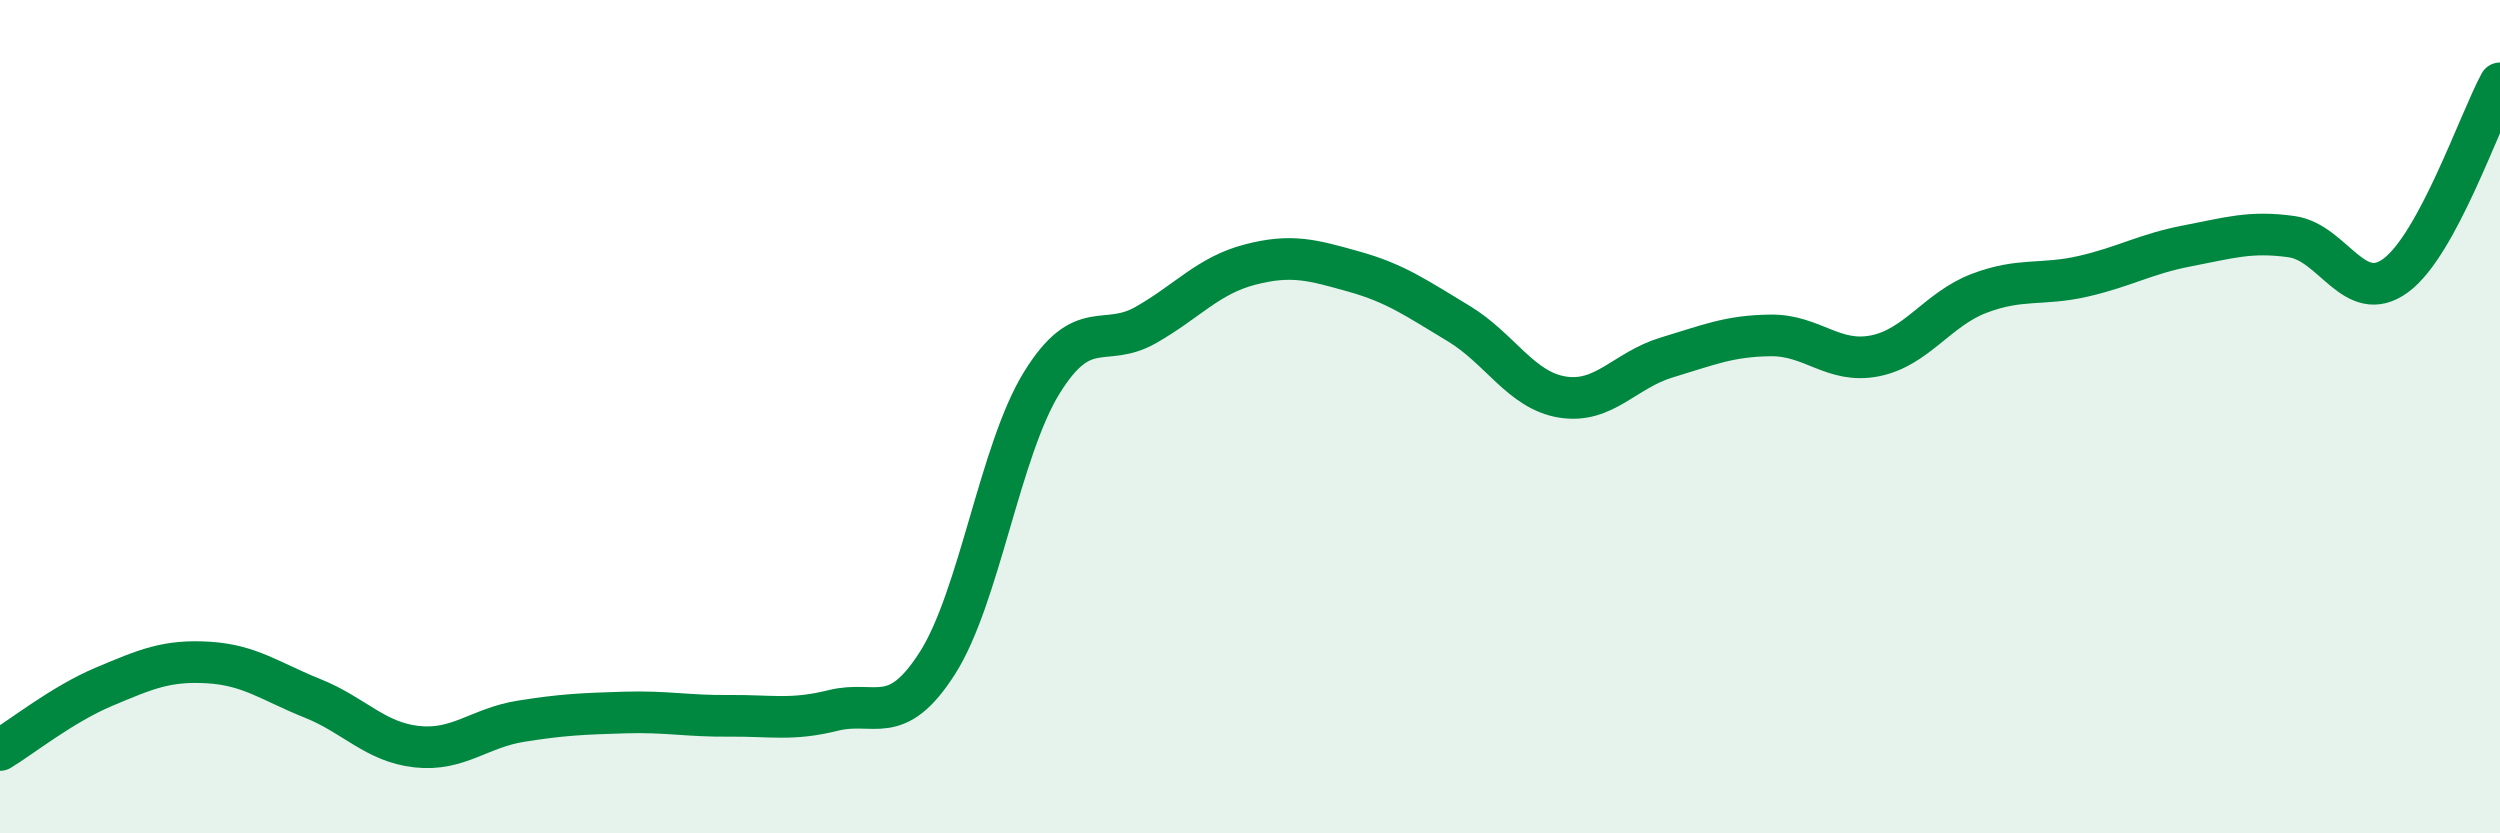 
    <svg width="60" height="20" viewBox="0 0 60 20" xmlns="http://www.w3.org/2000/svg">
      <path
        d="M 0,18 C 0.5,17.7 1.5,16.9 2.5,16.48 C 3.5,16.06 4,15.84 5,15.9 C 6,15.96 6.5,16.36 7.5,16.76 C 8.5,17.16 9,17.81 10,17.92 C 11,18.03 11.5,17.47 12.5,17.31 C 13.5,17.15 14,17.13 15,17.1 C 16,17.07 16.5,17.19 17.5,17.18 C 18.5,17.17 19,17.3 20,17.05 C 21,16.8 21.5,17.48 22.5,15.91 C 23.5,14.34 24,10.81 25,9.19 C 26,7.57 26.5,8.37 27.5,7.8 C 28.5,7.23 29,6.61 30,6.35 C 31,6.09 31.5,6.24 32.5,6.52 C 33.5,6.8 34,7.16 35,7.76 C 36,8.36 36.5,9.37 37.5,9.53 C 38.5,9.69 39,8.88 40,8.58 C 41,8.28 41.5,8.06 42.5,8.05 C 43.5,8.04 44,8.74 45,8.54 C 46,8.34 46.5,7.42 47.5,7.04 C 48.5,6.66 49,6.86 50,6.63 C 51,6.4 51.5,6.09 52.5,5.9 C 53.5,5.71 54,5.54 55,5.68 C 56,5.82 56.5,7.35 57.5,6.61 C 58.5,5.87 59.5,2.92 60,2L60 20L0 20Z"
        fill="#008740"
        opacity="0.1"
        stroke-linecap="round"
        stroke-linejoin="round"
      />
      <path
        d="M 0,18 C 0.5,17.7 1.5,16.9 2.5,16.48 C 3.5,16.06 4,15.84 5,15.9 C 6,15.96 6.5,16.36 7.5,16.76 C 8.5,17.16 9,17.81 10,17.92 C 11,18.03 11.5,17.47 12.5,17.31 C 13.5,17.15 14,17.13 15,17.1 C 16,17.07 16.5,17.19 17.5,17.18 C 18.5,17.17 19,17.3 20,17.05 C 21,16.8 21.5,17.48 22.5,15.91 C 23.5,14.34 24,10.81 25,9.19 C 26,7.57 26.5,8.37 27.5,7.8 C 28.5,7.23 29,6.61 30,6.35 C 31,6.09 31.5,6.24 32.5,6.52 C 33.5,6.8 34,7.16 35,7.76 C 36,8.36 36.5,9.37 37.5,9.53 C 38.5,9.69 39,8.88 40,8.58 C 41,8.28 41.5,8.06 42.5,8.05 C 43.5,8.04 44,8.74 45,8.54 C 46,8.34 46.5,7.42 47.5,7.04 C 48.5,6.66 49,6.86 50,6.63 C 51,6.4 51.5,6.09 52.5,5.9 C 53.5,5.71 54,5.54 55,5.68 C 56,5.82 56.5,7.35 57.5,6.61 C 58.5,5.87 59.5,2.92 60,2"
        stroke="#008740"
        stroke-width="1"
        fill="none"
        stroke-linecap="round"
        stroke-linejoin="round"
      />
    </svg>
  